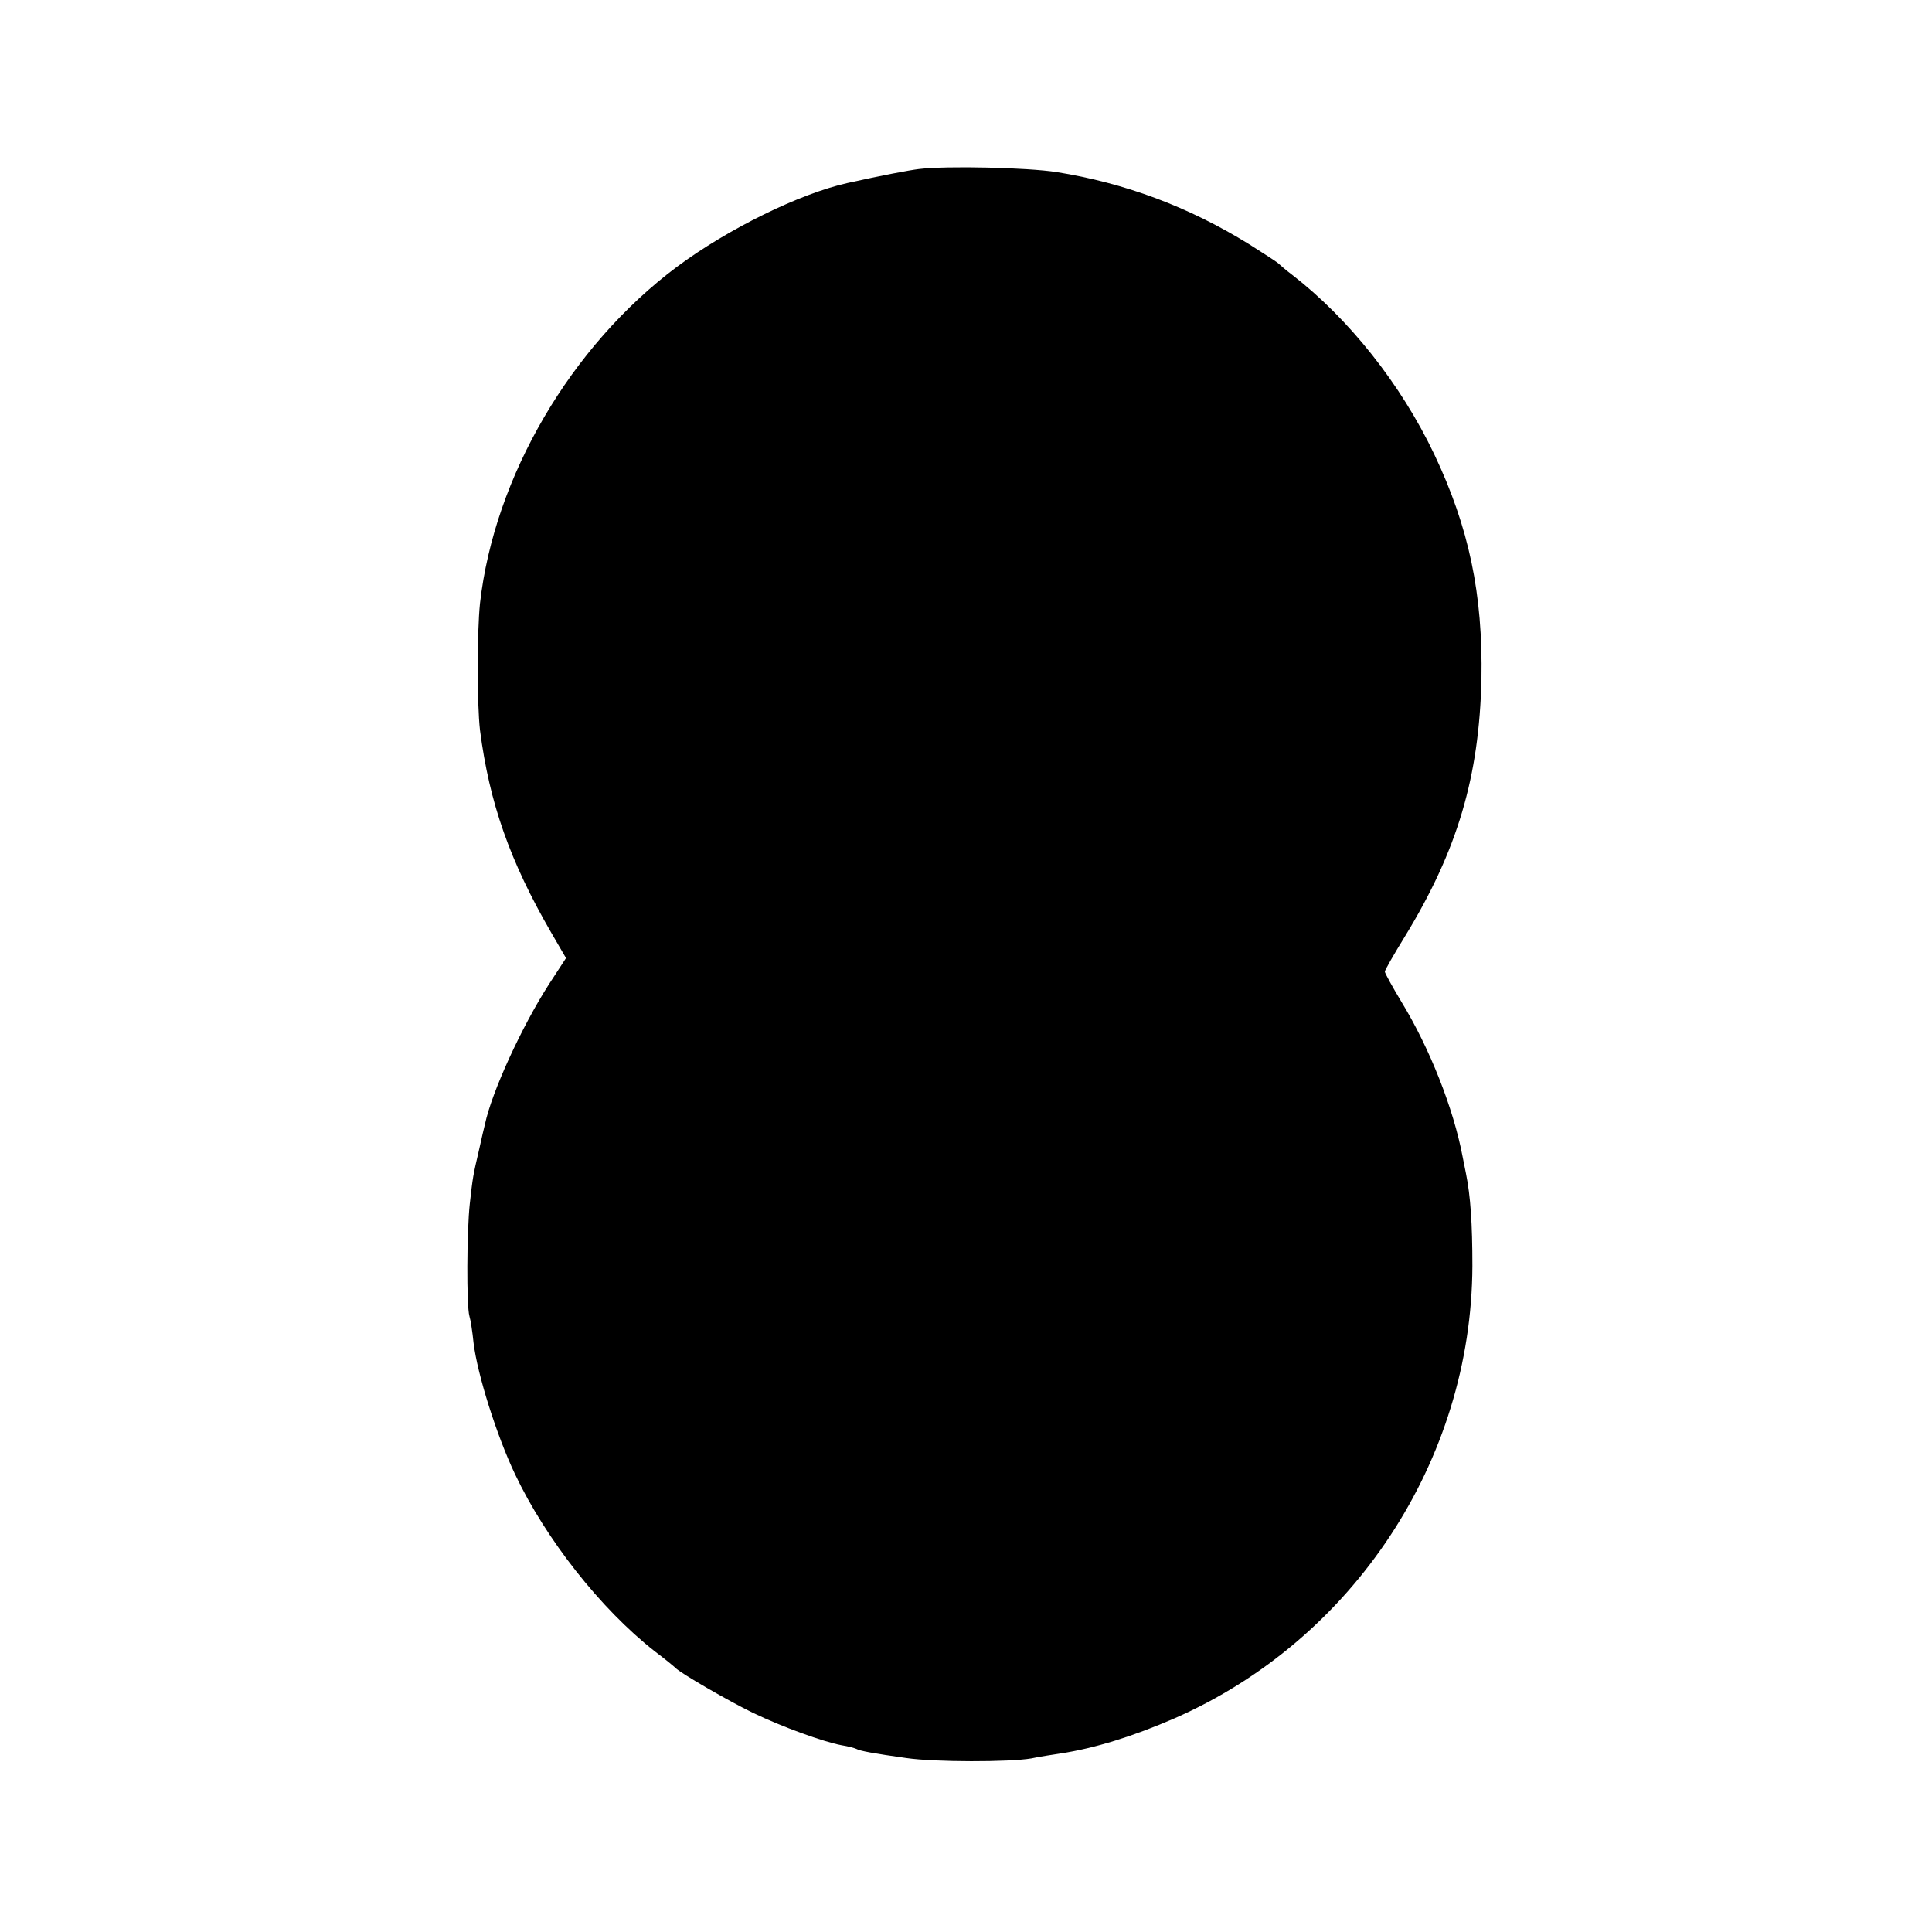 <?xml version="1.0" standalone="no"?>
<!DOCTYPE svg PUBLIC "-//W3C//DTD SVG 20010904//EN"
 "http://www.w3.org/TR/2001/REC-SVG-20010904/DTD/svg10.dtd">
<svg version="1.0" xmlns="http://www.w3.org/2000/svg"
 width="512pt" height="512pt" viewBox="0 0 512 512"
 preserveAspectRatio="xMidYMid meet">
<g transform="translate(0,512) scale(0.1,-0.1)"
fill="#000000" stroke="none">
<path d="M2435 4672 c-25 -3 -99 -17 -189 -37 -126 -28 -316 -121 -452 -222
-281 -210 -484 -556 -522 -892 -8 -78 -8 -266 0 -336 25 -193 79 -347 189
-537 l39 -67 -45 -69 c-72 -112 -152 -286 -170 -372 -2 -8 -9 -37 -15 -65 -17
-73 -17 -74 -25 -145 -8 -72 -9 -271 -1 -298 3 -9 8 -41 11 -71 10 -83 61
-245 110 -348 81 -171 226 -356 370 -469 28 -21 52 -41 55 -44 13 -14 143 -89
205 -119 79 -38 187 -77 235 -86 19 -3 36 -8 40 -10 8 -5 46 -12 132 -24 75
-11 273 -11 331 -1 23 5 58 10 77 13 92 14 194 46 302 93 475 208 788 684 790
1199 0 112 -5 186 -17 245 -3 14 -7 34 -9 45 -24 127 -87 287 -162 410 -24 40
-44 76 -44 80 0 4 24 46 53 93 140 229 197 424 203 682 4 226 -33 402 -125
596 -89 187 -227 360 -377 476 -16 12 -31 25 -34 28 -3 4 -39 27 -80 53 -160
99 -329 162 -510 191 -77 12 -291 17 -365 8z"/>
</g>
</svg>
